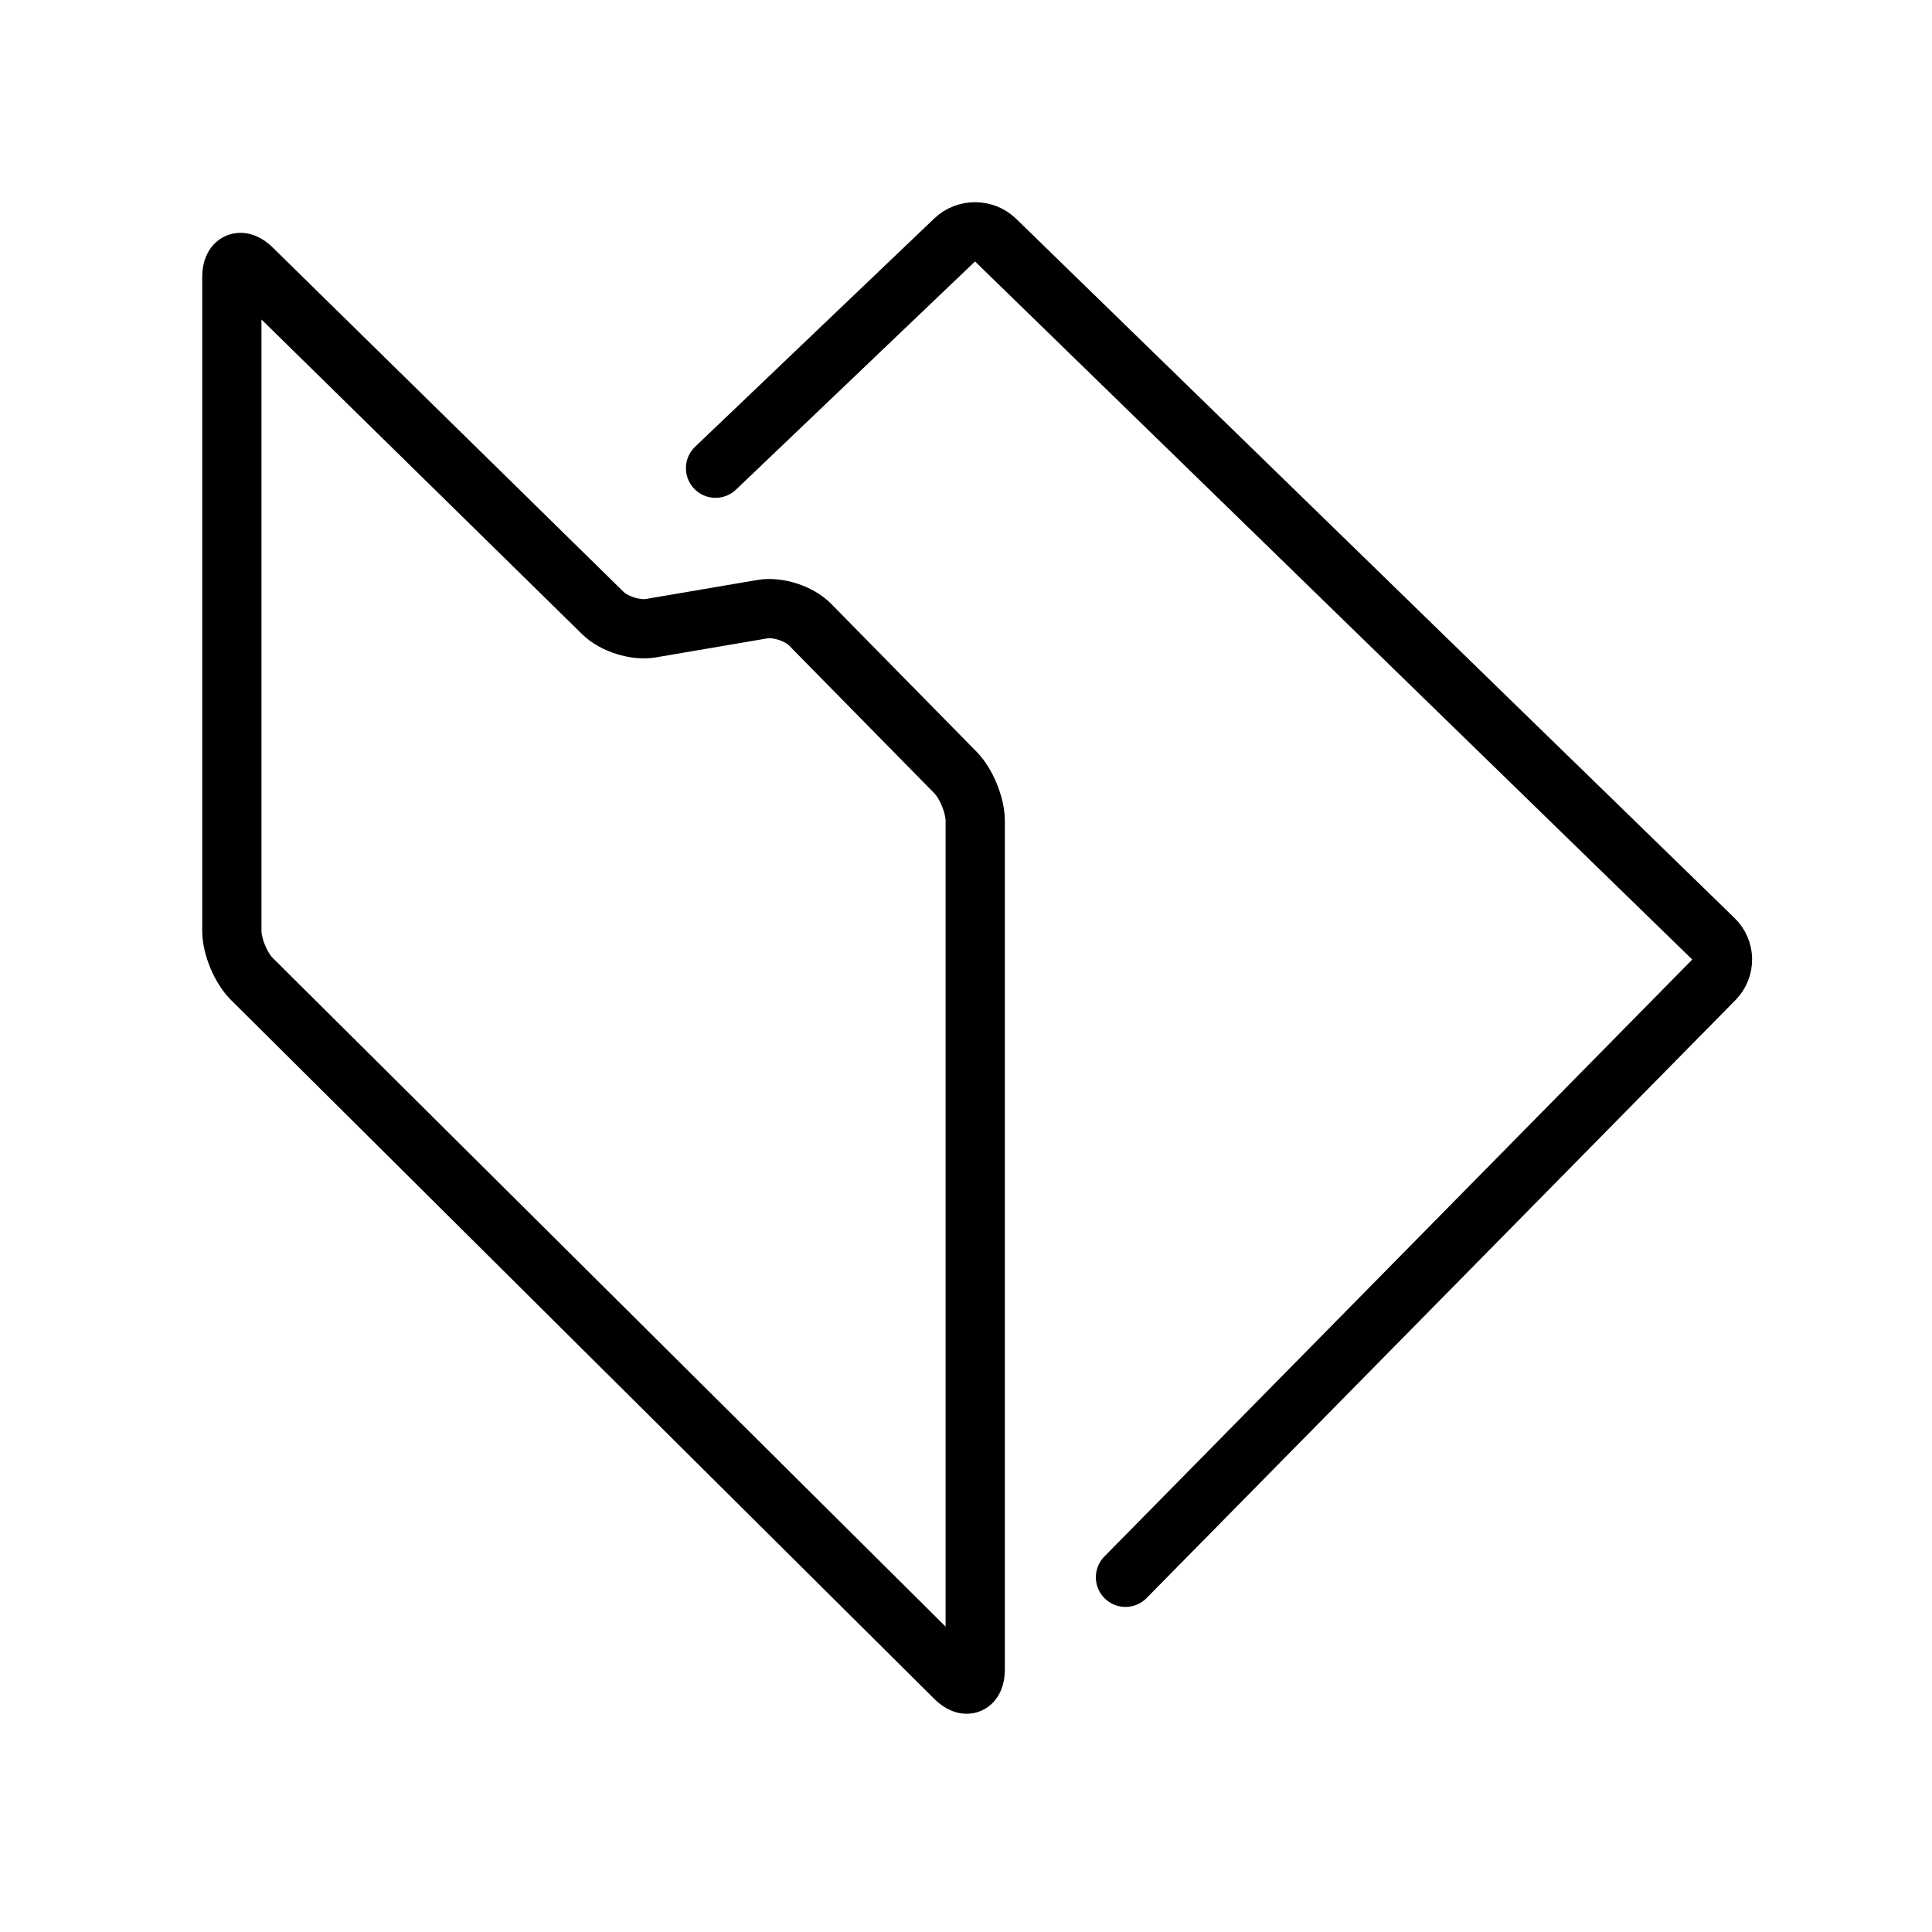 <?xml version="1.0" encoding="UTF-8" standalone="no"?>
<svg width="75px" height="75px" viewBox="0 0 75 75" version="1.1" xmlns="http://www.w3.org/2000/svg" xmlns:xlink="http://www.w3.org/1999/xlink">
    <!-- Generator: Sketch 50.2 (55047) - http://www.bohemiancoding.com/sketch -->
    <title>ic_healthRecords</title>
    <desc>Created with Sketch.</desc>
    <defs></defs>
    <g id="ic_healthRecords" stroke="none" stroke-width="1" fill="none" fill-rule="evenodd">
        <rect id="bounds" x="0" y="0" width="75" height="75"></rect>
        <path d="M9,10.757 C9,10.154 9.351,10.006 9.781,10.428 L23.407,23.802 C23.837,24.224 24.673,24.487 25.267,24.386 L29.595,23.648 C30.189,23.546 31.02,23.814 31.443,24.244 L37.091,29.989 C37.513,30.418 37.858,31.264 37.858,31.866 L37.858,64.812 C37.858,65.415 37.509,65.561 37.081,65.137 L9.777,38.003 C9.349,37.579 9,36.738 9,36.135 L9,10.757 Z" id="Stroke-1" stroke="#000000" stroke-width="2.3" stroke-linecap="round" stroke-linejoin="round"></path>
        <path d="M27.778,18.175 L37.066,9.309 C37.502,8.894 38.211,8.897 38.644,9.317 L66.538,36.467 C66.97,36.888 66.977,37.582 66.556,38.012 L43.691,61.23" id="Stroke-3" stroke="#000000" stroke-width="2.3" stroke-linecap="round" stroke-linejoin="round"></path>
    </g>
</svg>